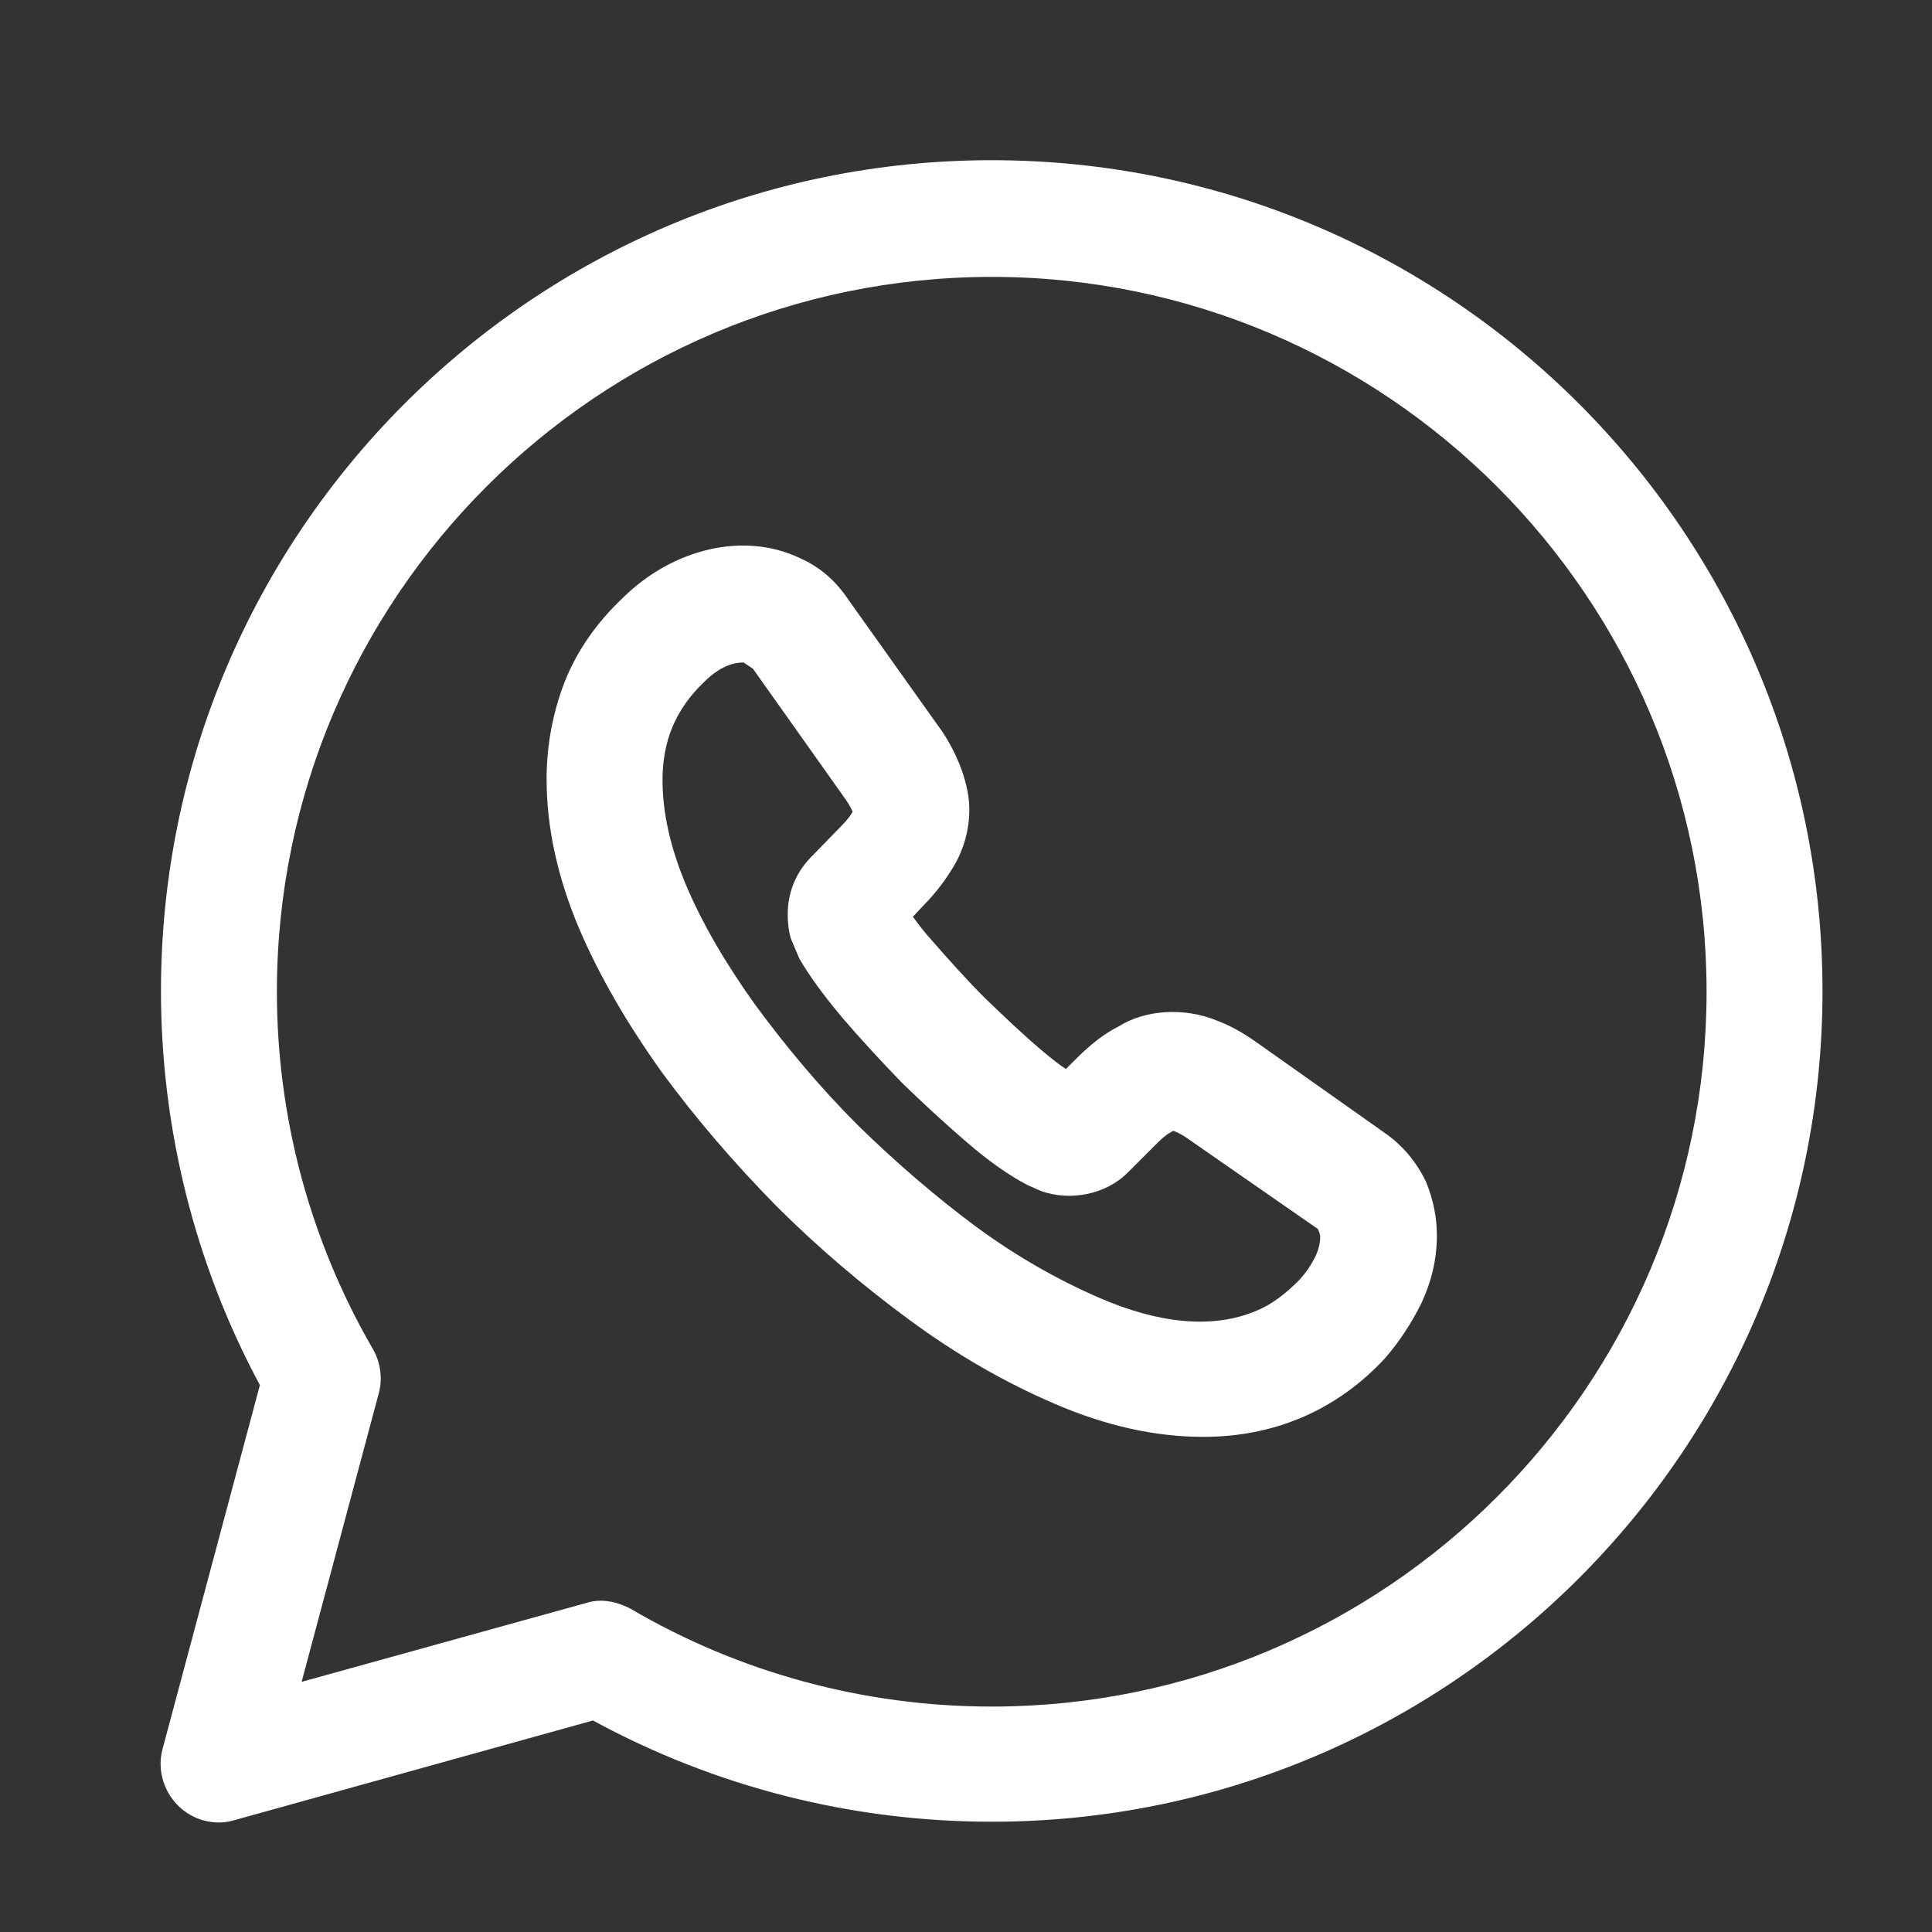 <svg width="25" height="25" viewBox="0 0 25 25" fill="white" xmlns="http://www.w3.org/2000/svg">
                <rect x="0" y="0" width="25" height="25" fill="#333333" stroke="none"/>
                <path d="M2.833 23.583C2.633 23.583 2.443 23.503 2.303 23.363C2.113 23.173 2.033 22.893 2.103 22.633L3.363 17.923C2.523 16.363 2.083 14.603 2.083 12.823C2.083 6.893 6.903 2.073 12.833 2.073C18.763 2.073 23.583 6.893 23.583 12.823C23.583 18.753 18.763 23.573 12.833 23.573C11.023 23.573 9.253 23.123 7.673 22.263L3.033 23.553C2.963 23.573 2.903 23.583 2.833 23.583ZM7.773 20.713C7.903 20.713 8.033 20.753 8.153 20.813C9.563 21.643 11.183 22.083 12.833 22.083C17.933 22.083 22.083 17.933 22.083 12.833C22.083 7.733 17.933 3.583 12.833 3.583C7.733 3.583 3.583 7.733 3.583 12.833C3.583 14.463 4.013 16.053 4.823 17.453C4.923 17.623 4.953 17.833 4.903 18.023L3.903 21.763L7.583 20.743C7.643 20.723 7.713 20.713 7.773 20.713Z" fill="white"/>
                <path d="M15.573 18.593C14.953 18.593 14.313 18.453 13.643 18.163C13.013 17.893 12.383 17.533 11.773 17.083C11.173 16.643 10.583 16.143 10.043 15.603C9.503 15.053 9.003 14.473 8.563 13.873C8.113 13.243 7.753 12.623 7.493 12.013C7.213 11.353 7.073 10.703 7.073 10.083C7.073 9.643 7.153 9.223 7.303 8.833C7.463 8.423 7.723 8.053 8.063 7.733C8.703 7.103 9.623 6.873 10.353 7.223C10.603 7.333 10.813 7.513 10.973 7.753L12.133 9.383C12.253 9.543 12.343 9.713 12.413 9.883C12.493 10.083 12.543 10.283 12.543 10.473C12.543 10.733 12.473 10.993 12.333 11.223C12.243 11.373 12.113 11.553 11.943 11.723L11.813 11.863C11.873 11.943 11.943 12.043 12.053 12.163C12.263 12.403 12.493 12.663 12.743 12.913C12.993 13.153 13.243 13.393 13.493 13.603C13.613 13.703 13.713 13.783 13.793 13.833L13.933 13.693C14.113 13.513 14.293 13.373 14.473 13.283C14.803 13.073 15.313 13.023 15.763 13.213C15.923 13.273 16.083 13.363 16.253 13.483L17.923 14.663C18.153 14.823 18.333 15.043 18.453 15.293C18.553 15.543 18.593 15.763 18.593 15.993C18.593 16.293 18.523 16.583 18.393 16.863C18.263 17.123 18.113 17.353 17.933 17.563C17.613 17.913 17.243 18.173 16.843 18.343C16.443 18.513 16.013 18.593 15.573 18.593ZM9.623 8.573C9.563 8.573 9.363 8.573 9.113 8.823C8.923 9.003 8.793 9.193 8.703 9.403C8.613 9.613 8.573 9.853 8.573 10.093C8.573 10.513 8.673 10.963 8.873 11.443C9.083 11.943 9.393 12.473 9.773 13.003C10.163 13.533 10.603 14.063 11.093 14.553C11.583 15.033 12.103 15.483 12.643 15.883C13.163 16.263 13.693 16.563 14.223 16.793C14.983 17.123 15.683 17.203 16.253 16.963C16.453 16.883 16.633 16.743 16.813 16.563C16.903 16.463 16.973 16.363 17.033 16.233C17.063 16.163 17.083 16.083 17.083 16.013C17.083 15.993 17.083 15.963 17.053 15.903L15.383 14.743C15.313 14.693 15.243 14.653 15.183 14.633C15.143 14.653 15.083 14.683 14.973 14.793L14.593 15.173C14.303 15.463 13.843 15.543 13.473 15.413L13.293 15.333C13.063 15.213 12.803 15.033 12.513 14.783C12.233 14.543 11.963 14.293 11.673 14.013C11.393 13.723 11.143 13.453 10.903 13.173C10.643 12.863 10.463 12.613 10.343 12.403L10.233 12.143C10.203 12.043 10.193 11.933 10.193 11.833C10.193 11.553 10.293 11.303 10.483 11.103L10.863 10.713C10.973 10.603 11.013 10.543 11.033 10.503C11.003 10.433 10.963 10.373 10.913 10.303L9.743 8.653L9.623 8.573Z" fill="white"/>
            </svg>